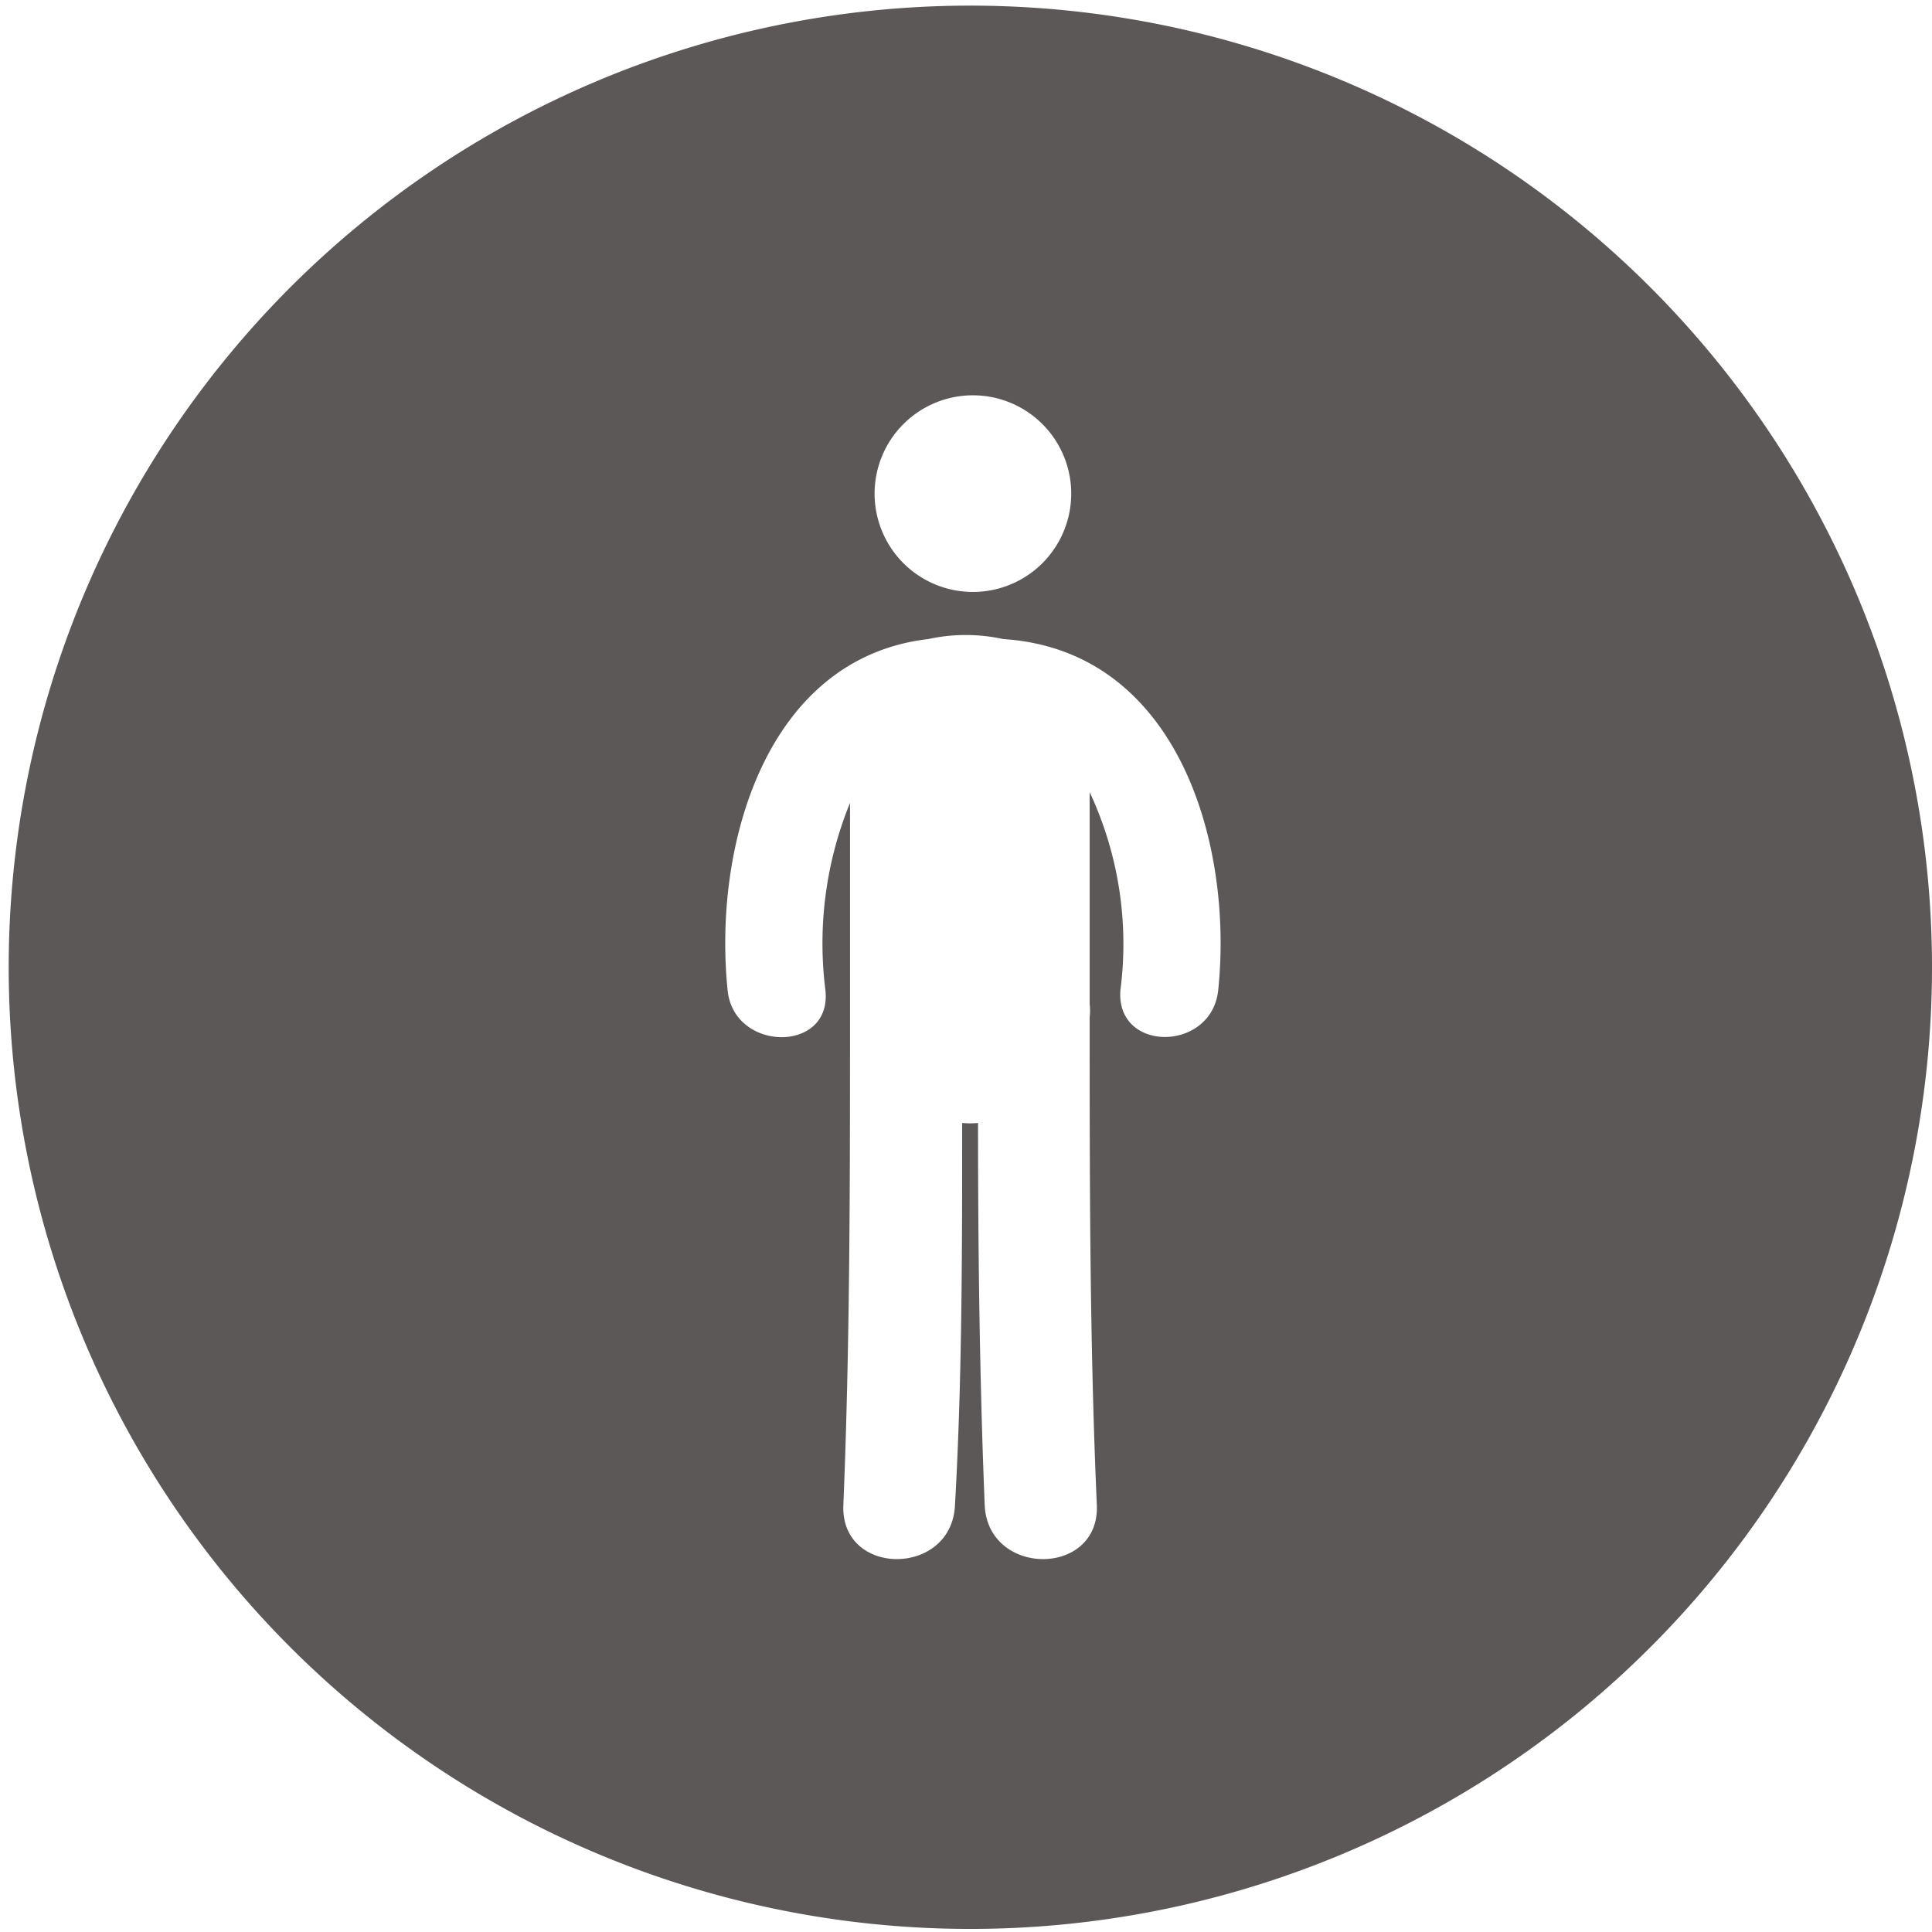<svg id="Layer_1" data-name="Layer 1" xmlns="http://www.w3.org/2000/svg" viewBox="0 0 37.73 37.73"><defs><style>.cls-1{fill:#5c5857;}</style></defs><path class="cls-1" d="M19,.11A18.78,18.78,0,1,0,37.73,18.89,18.78,18.78,0,0,0,19,.11ZM19,7.72a1.92,1.92,0,1,1-1.92,1.92A1.92,1.92,0,0,1,19,7.72Zm4.79,11.62c-.13,1.21-2,1.22-1.91,0a7,7,0,0,0-.6-3.87c0,1.37,0,2.75,0,4.13a1.24,1.24,0,0,1,0,.27c0,3.18,0,6.35.14,9.52.06,1.41-2.13,1.41-2.19,0-.1-2.48-.13-5-.13-7.46a1.6,1.6,0,0,1-.31,0c0,2.49,0,5-.14,7.46-.06,1.41-2.24,1.41-2.18,0,.13-3.17.13-6.34.13-9.52,0,0,0,0,0-.06s0-.09,0-.13v-4a7.26,7.26,0,0,0-.48,3.66c.13,1.23-1.79,1.21-1.91,0-.29-2.81.74-6.49,3.92-6.86a3.42,3.42,0,0,1,1.46,0C23,12.7,24.09,16.47,23.79,19.34Z"/></svg>